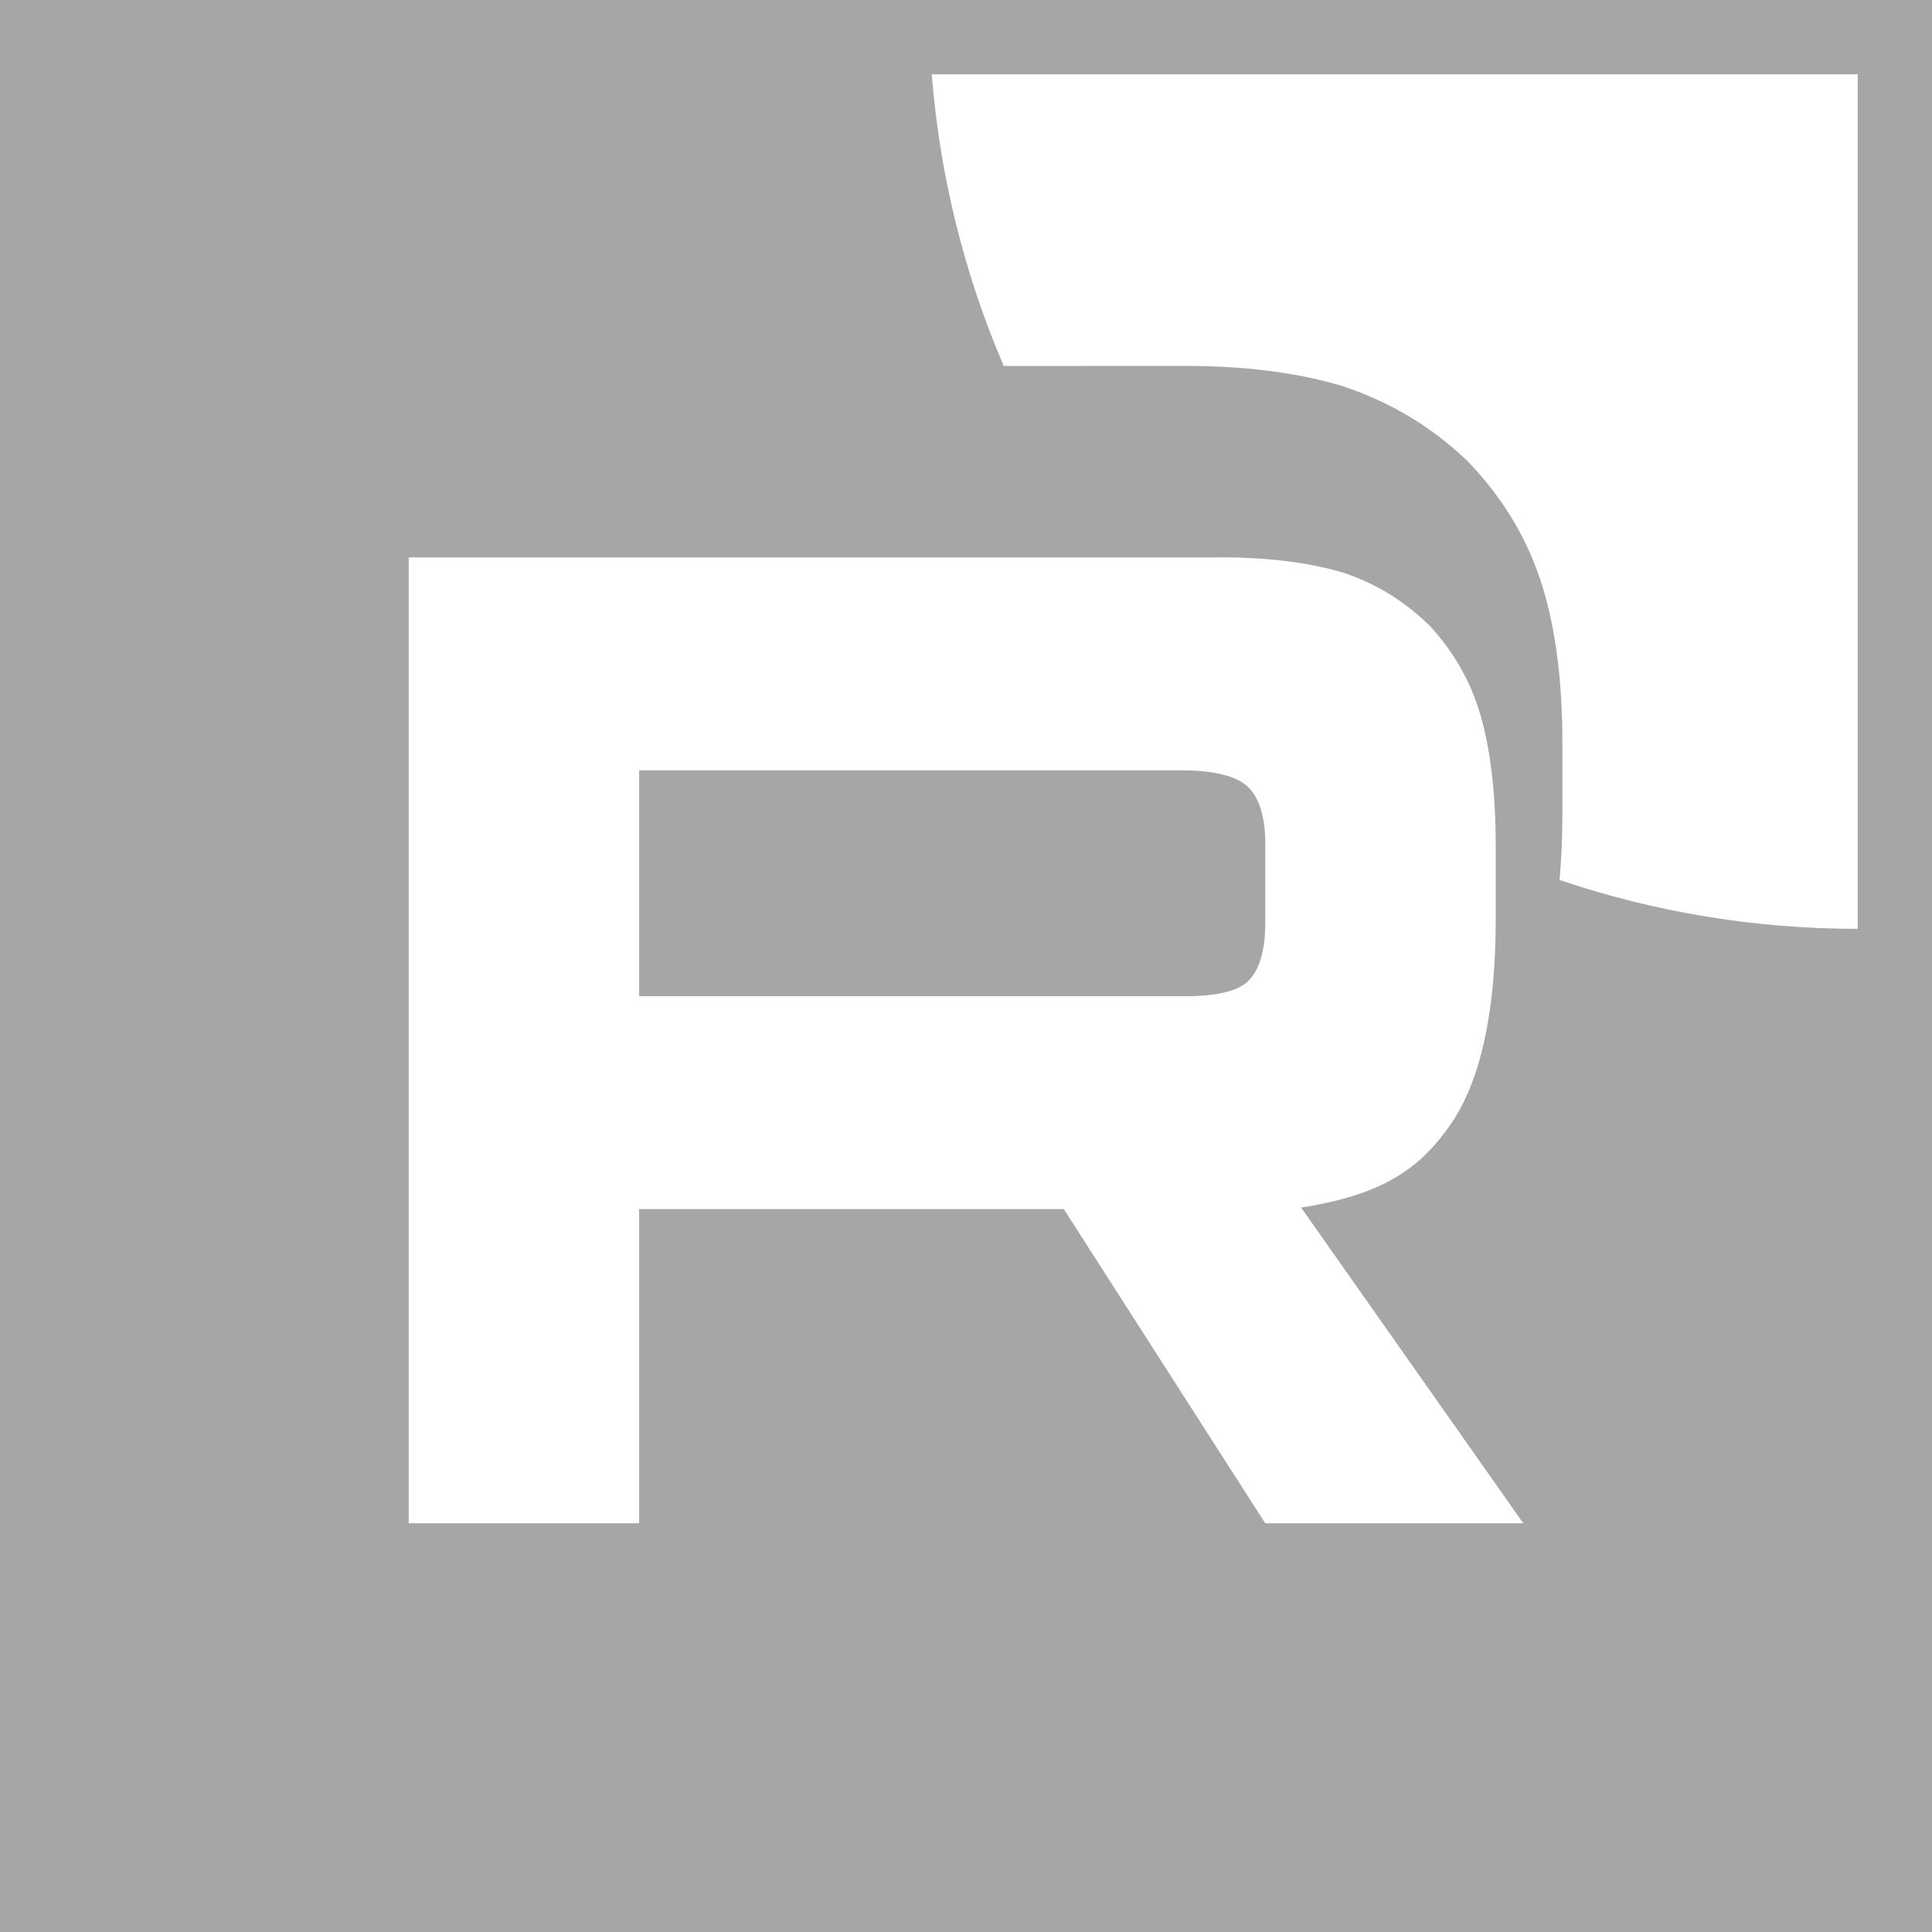 <svg width="26" height="26" viewBox="0 0 26 26" fill="none" xmlns="http://www.w3.org/2000/svg">
<path fill-rule="evenodd" clip-rule="evenodd" d="M0.5 0H0V0.5V25.5V26H0.5H25.5H26V25.5V0.5V0H25.5H0.5ZM25 12.5V1H12.539C12.649 2.384 12.984 3.705 13.508 4.925H14.623V4.924H15.949C16.733 4.924 17.426 5.009 18.027 5.184L18.051 5.191L18.076 5.199C18.706 5.41 19.25 5.733 19.73 6.187L19.756 6.212L19.781 6.238C20.231 6.713 20.566 7.265 20.762 7.906C20.943 8.5 21.026 9.202 21.026 9.998V10.935C21.026 11.241 21.014 11.545 20.988 11.842C22.247 12.269 23.596 12.5 25 12.5ZM8.601 13.406H15.913V13.408C16.34 13.408 16.637 13.349 16.786 13.213C16.935 13.076 17.027 12.823 17.027 12.433V11.341C17.027 10.972 16.935 10.718 16.786 10.582C16.637 10.445 16.34 10.367 15.913 10.367H8.601V13.406ZM5.5 7.501H16.415V7.5C17.101 7.5 17.658 7.578 18.104 7.715C18.55 7.871 18.922 8.105 19.255 8.436C19.571 8.786 19.794 9.176 19.924 9.624C20.054 10.073 20.129 10.658 20.129 11.398V12.372C20.129 13.62 19.924 14.555 19.516 15.14C19.107 15.725 18.613 16.079 17.51 16.251L20.5 20.5H17.027L14.316 16.271H8.601V20.5H5.5V7.501Z" fill="#A6A6A6"/>
</svg>
